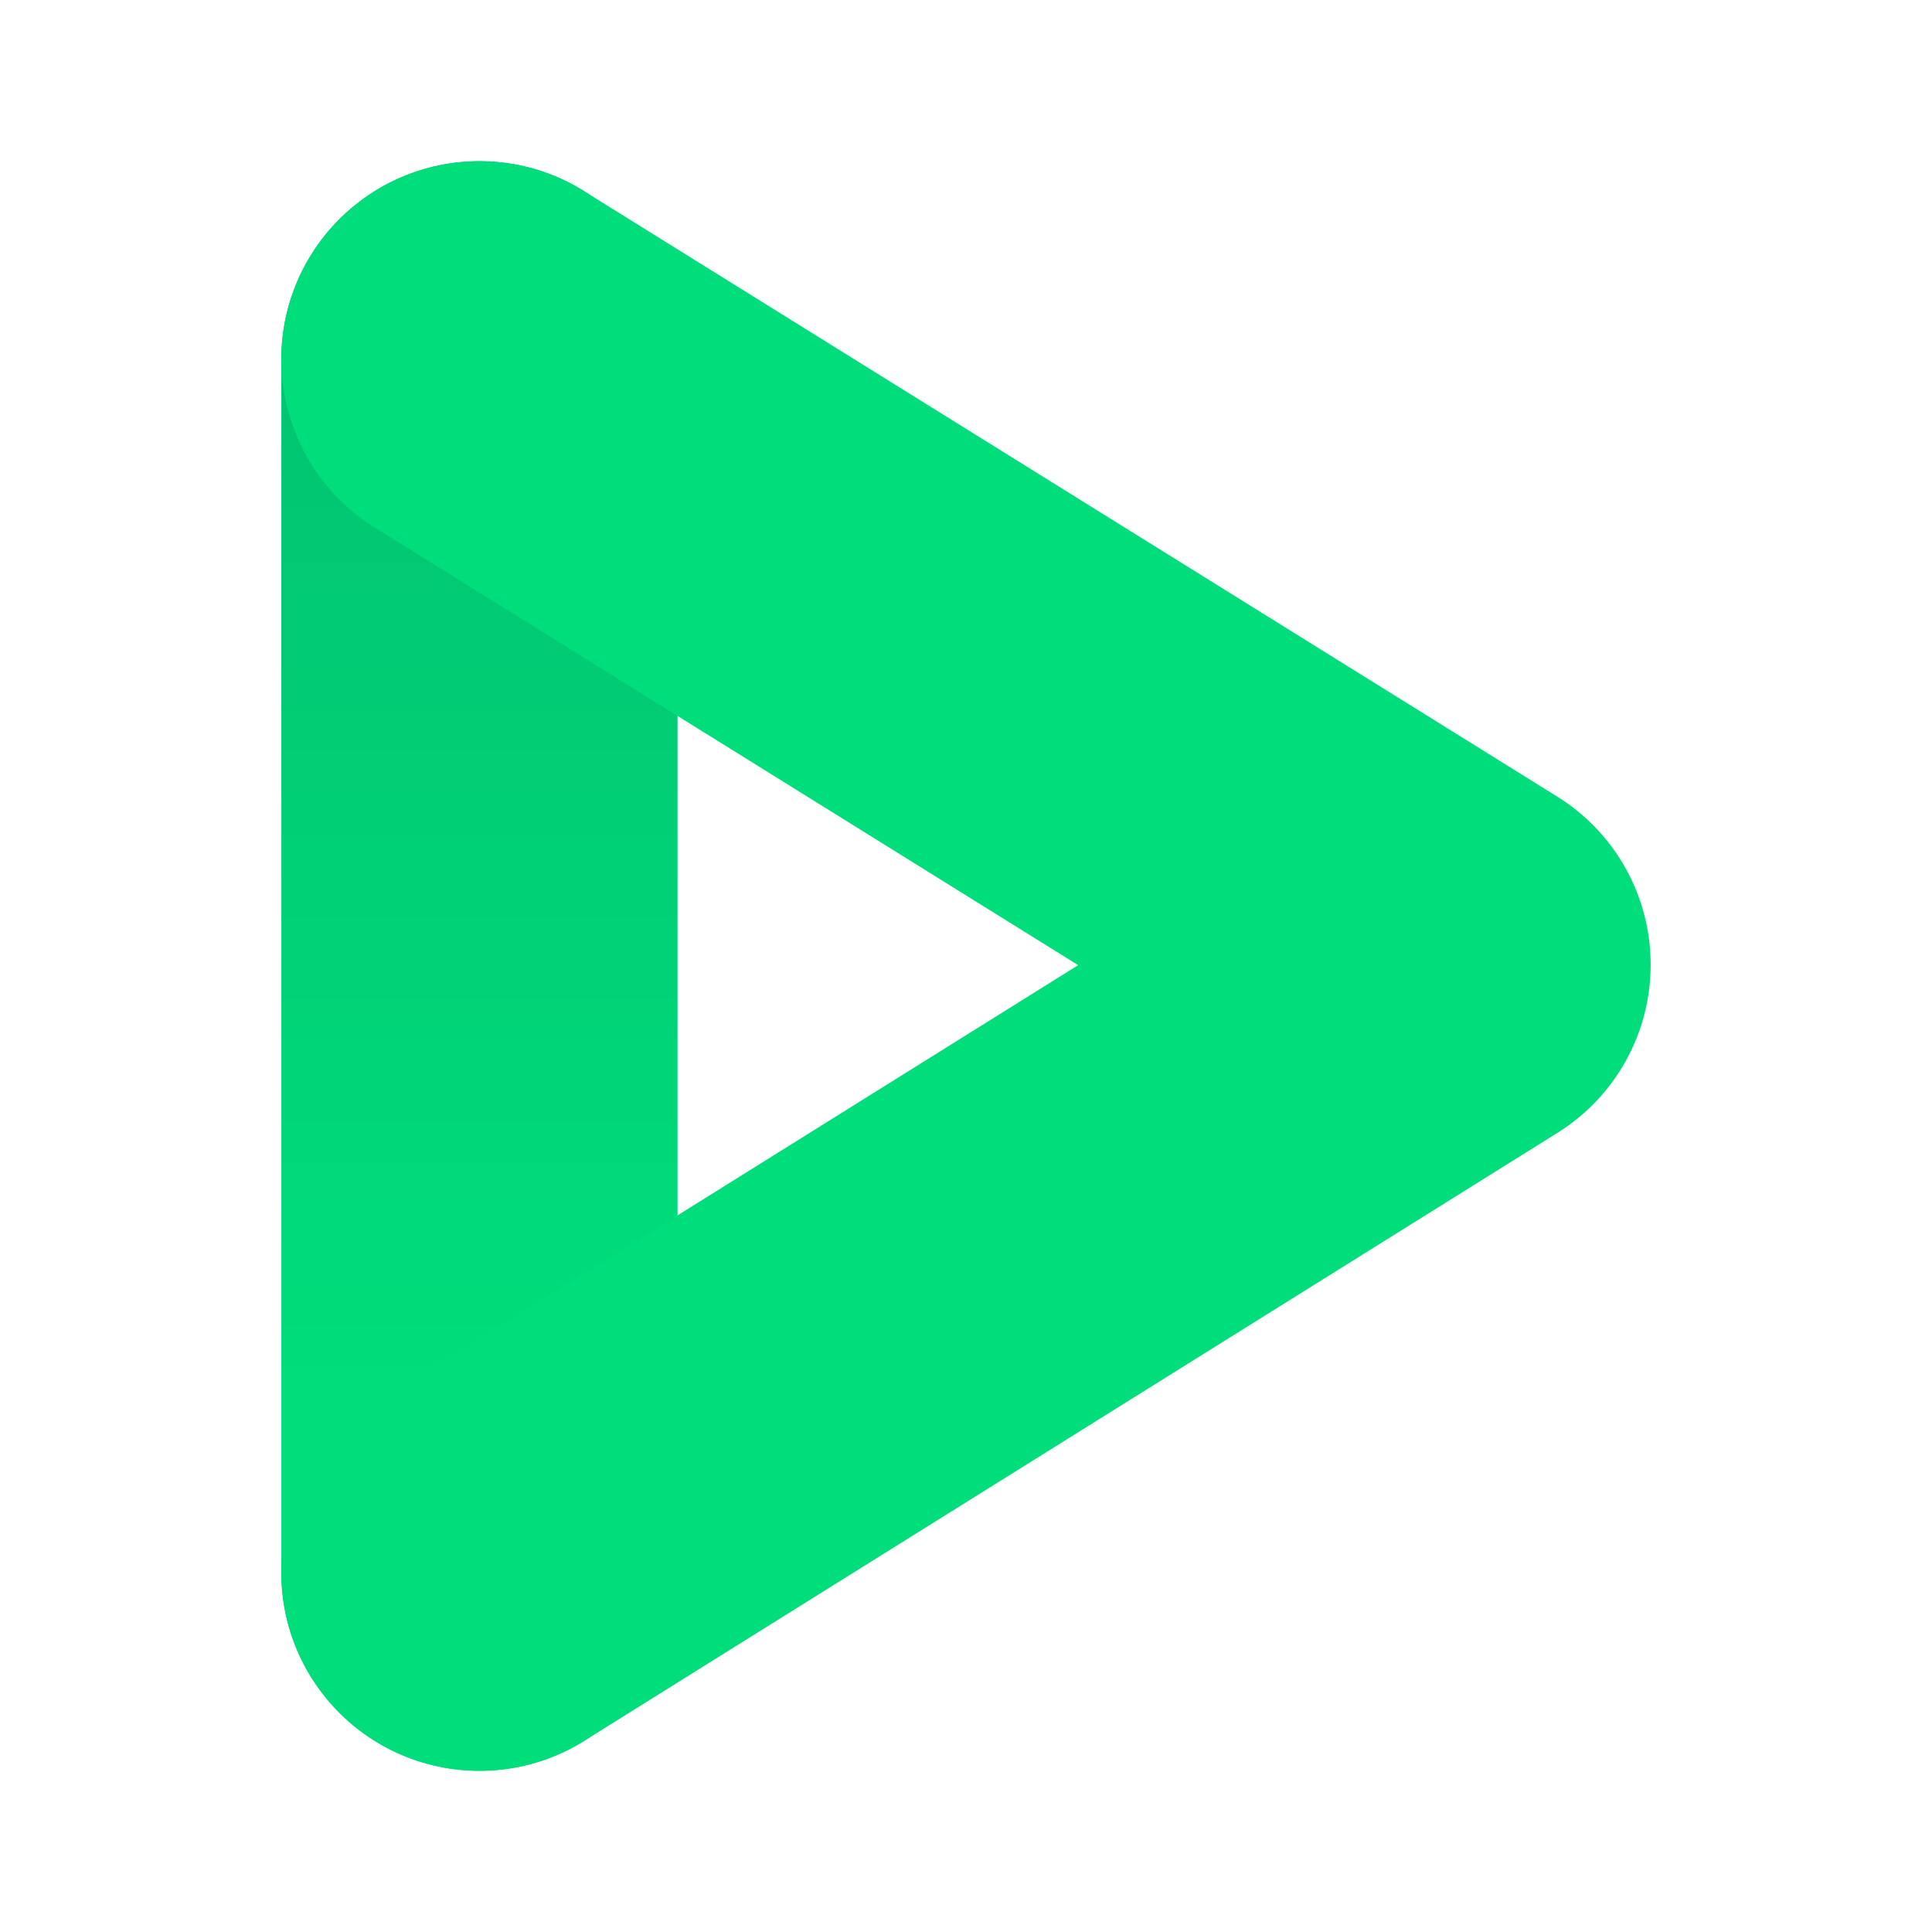 <svg width="16" height="16" viewBox="0 0 16 16" fill="none" xmlns="http://www.w3.org/2000/svg">
<path d="M5.611 2.976C5.611 2.07 4.876 1.335 3.97 1.335C3.064 1.335 2.33 2.07 2.33 2.976V13.024C2.33 13.931 3.064 14.665 3.97 14.665C4.876 14.665 5.611 13.931 5.611 13.024V2.976Z" fill="url(#paint0_linear)"/>
<path d="M4.837 1.583C4.068 1.104 3.056 1.34 2.577 2.109C2.099 2.878 2.334 3.89 3.104 4.369L8.929 7.993L3.101 11.633C2.333 12.113 2.099 13.125 2.579 13.893C3.059 14.662 4.071 14.896 4.84 14.416L12.899 9.381C13.379 9.081 13.671 8.555 13.67 7.988C13.67 7.422 13.377 6.896 12.896 6.597L4.837 1.583Z" fill="url(#paint1_linear)"/>
<defs>
<linearGradient id="paint0_linear" x1="3.97" y1="1.335" x2="3.97" y2="11.815" gradientUnits="userSpaceOnUse">
<stop stop-color="#01BF70"/>
<stop offset="1" stop-color="#00DE7B"/>
</linearGradient>
<linearGradient id="paint1_linear" x1="8" y1="1.335" x2="8" y2="14.665" gradientUnits="userSpaceOnUse">
<stop stop-color="#00DE7B"/>
<stop offset="1" stop-color="#00DE7B"/>
</linearGradient>
</defs>
</svg>
